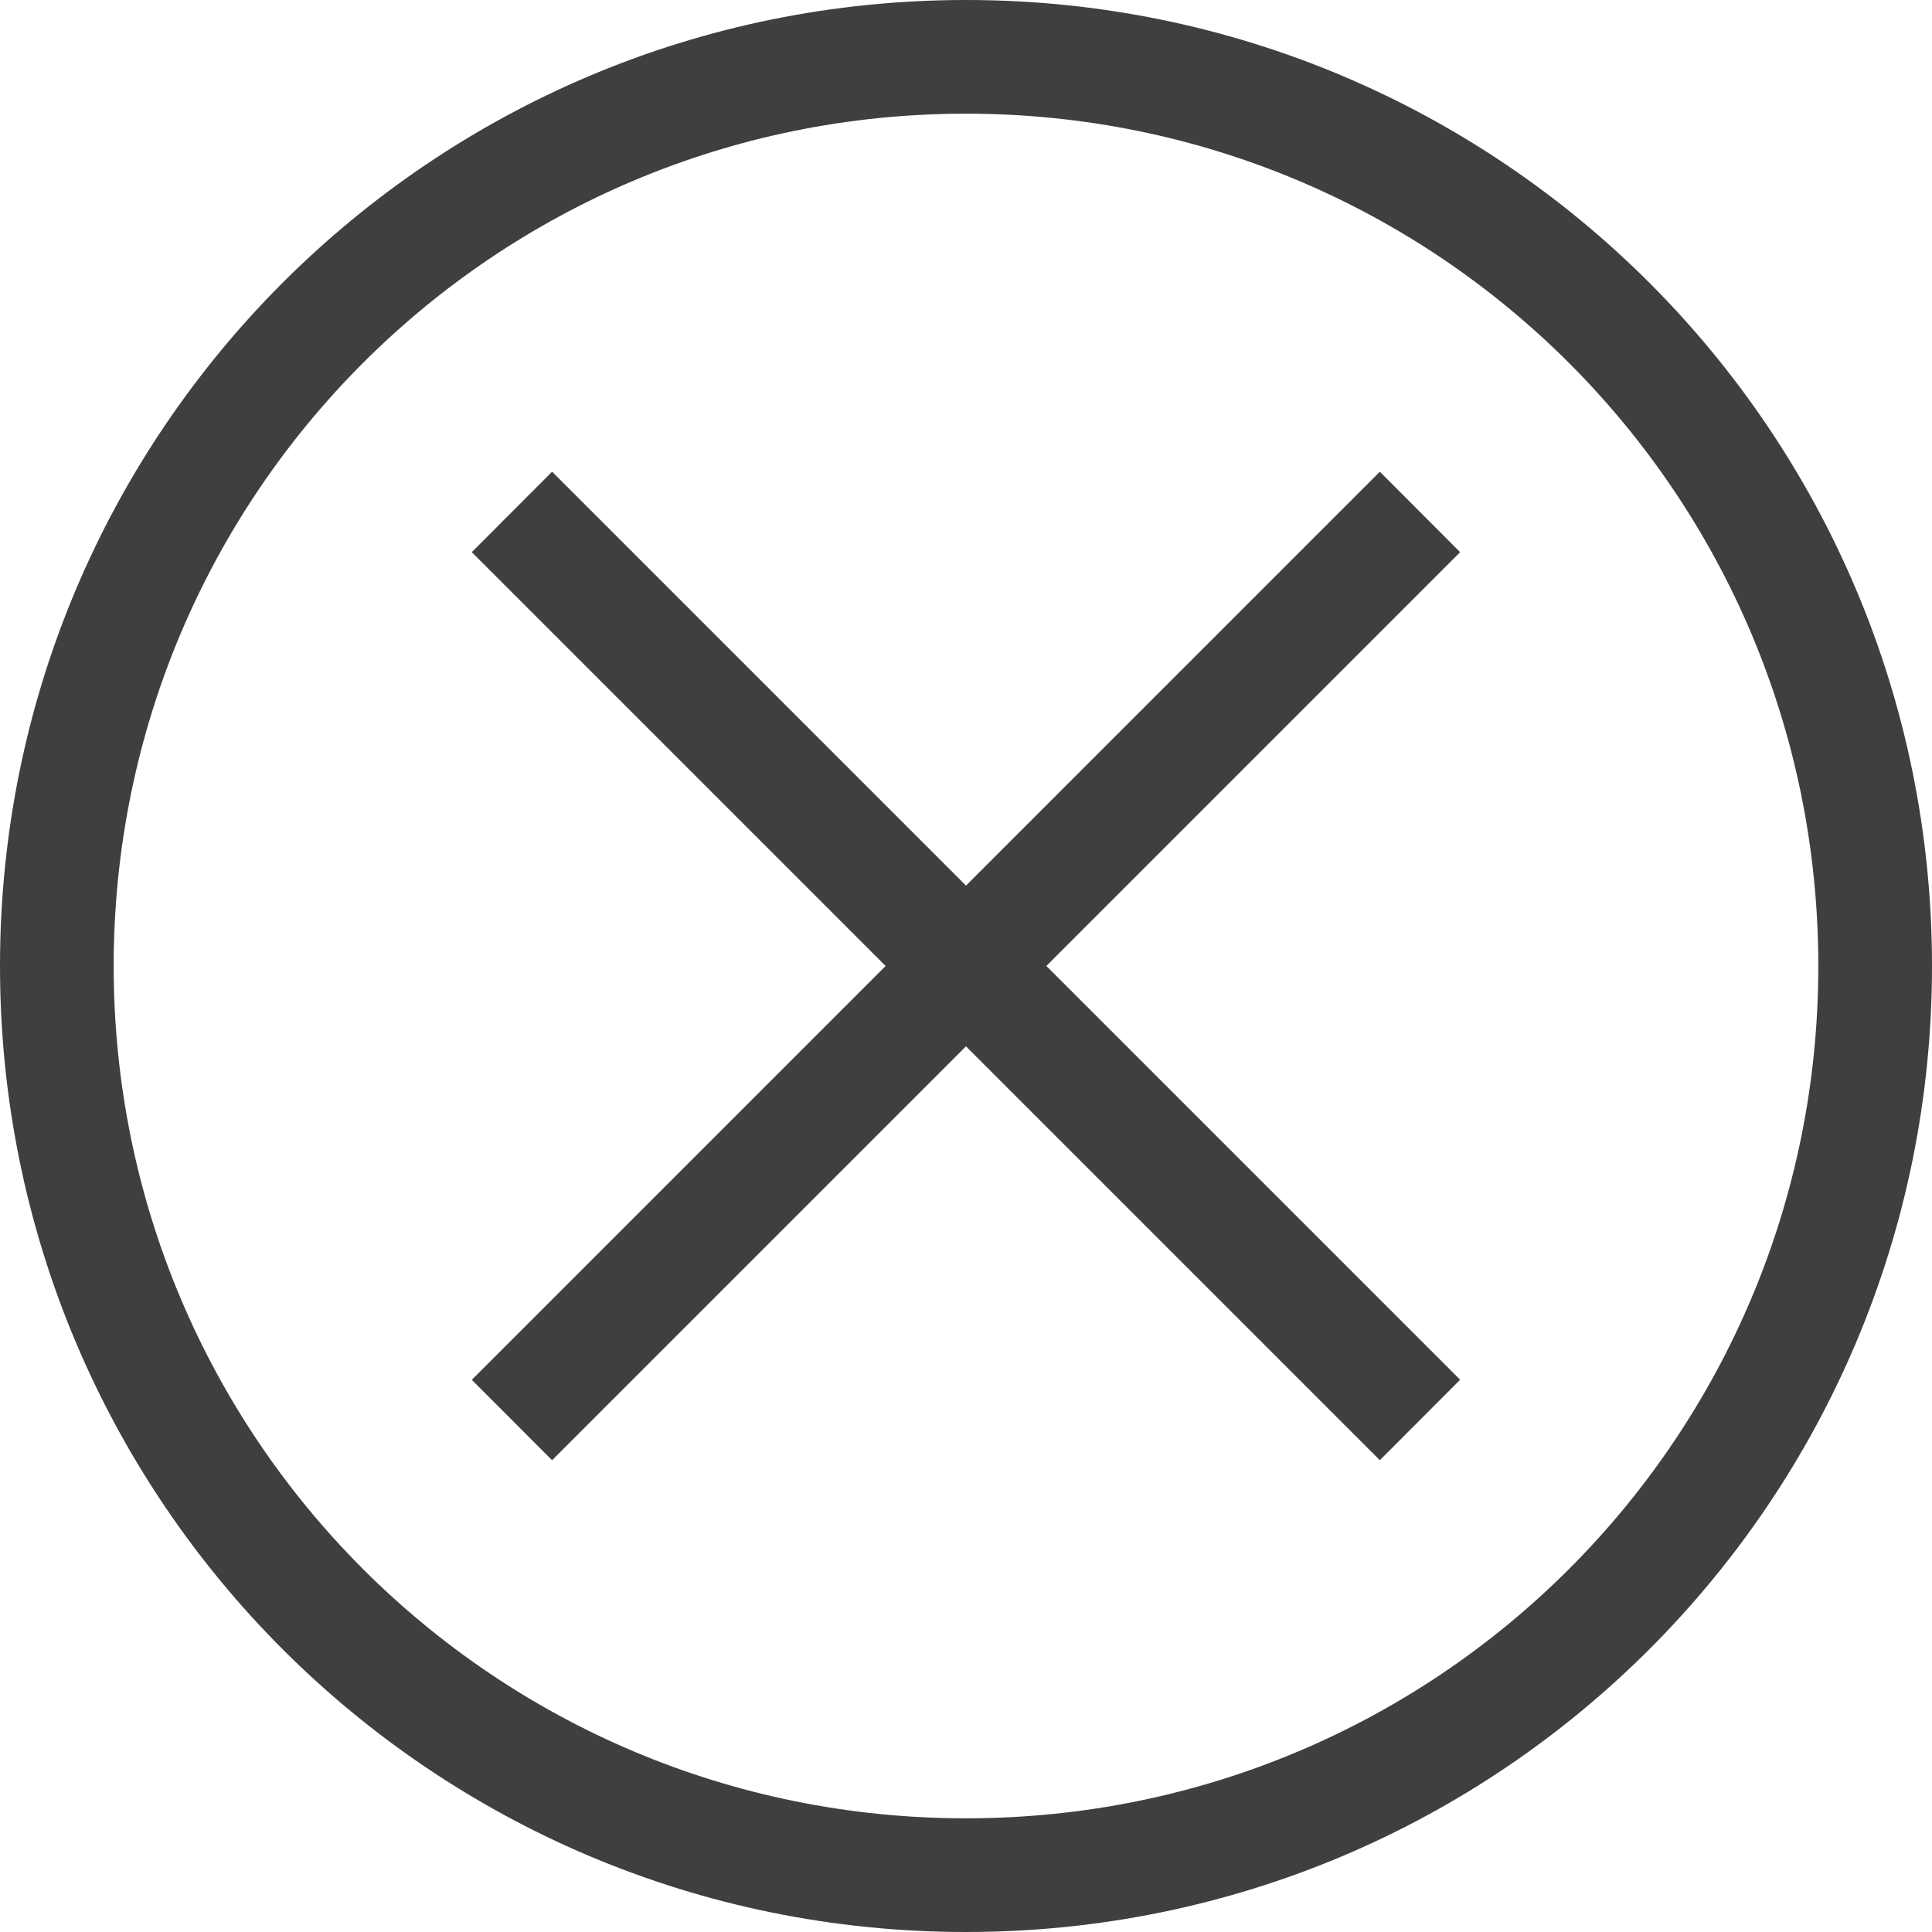 <svg width="25" height="25" viewBox="0 0 25 25" fill="none" xmlns="http://www.w3.org/2000/svg">
<path d="M12.5 25C5.588 25 0 19.412 0 12.5C0 5.588 5.588 0 12.5 0C19.412 0 25 5.588 25 12.5C25 19.412 19.412 25 12.5 25ZM12.5 1.471C6.397 1.471 1.471 6.397 1.471 12.5C1.471 18.603 6.397 23.529 12.5 23.529C18.603 23.529 23.529 18.603 23.529 12.5C23.529 6.397 18.603 1.471 12.5 1.471Z" fill="#3F3F3E"/>
<path d="M17.855 6.104L18.894 7.145L7.144 18.895L6.105 17.855L17.855 6.104Z" fill="#3F3F3E"/>
<path d="M7.144 6.104L18.894 17.854L17.855 18.895L6.105 7.145L7.144 6.104Z" fill="#3F3F3E"/>
</svg>
